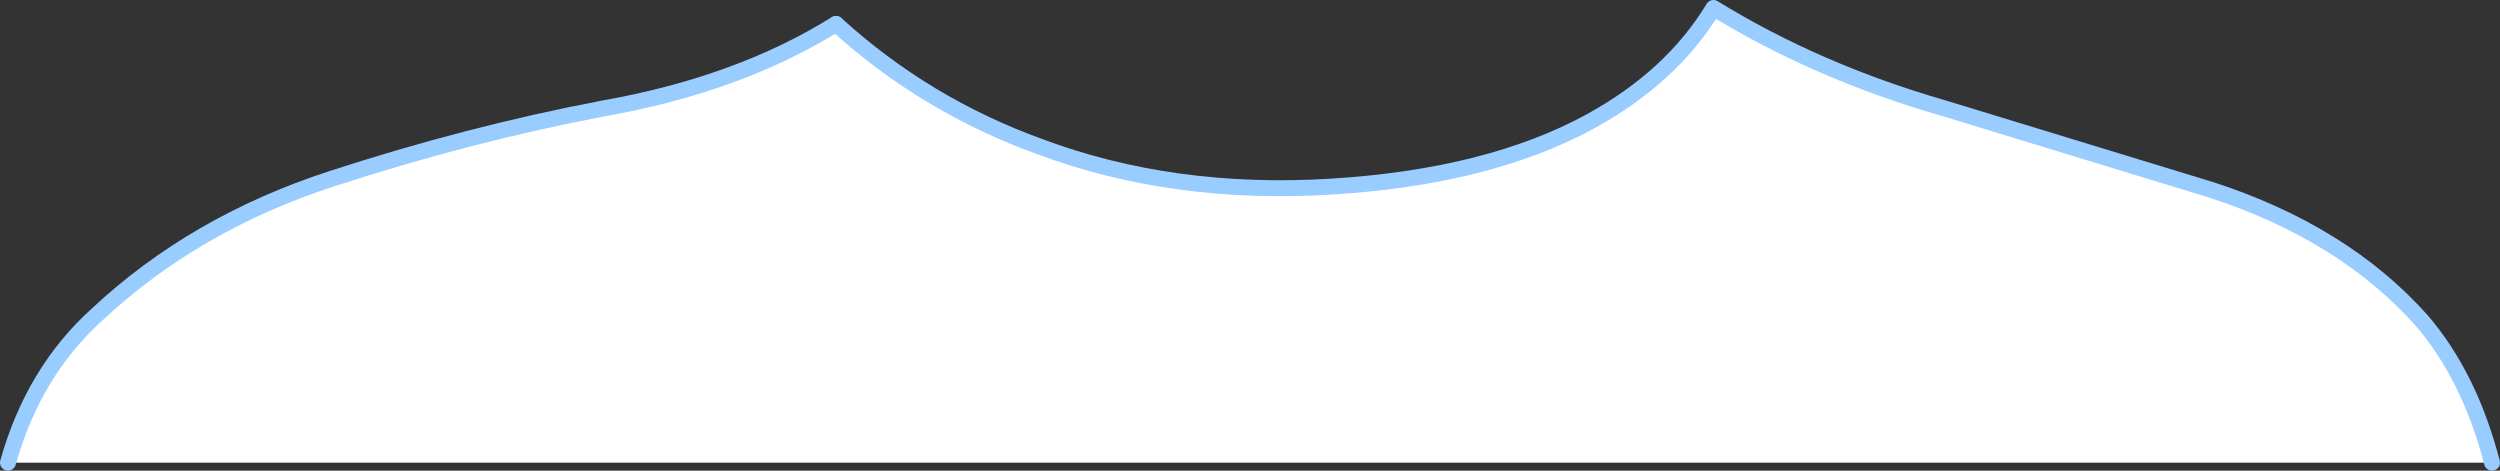<?xml version="1.0" encoding="UTF-8" standalone="no"?>
<svg xmlns:xlink="http://www.w3.org/1999/xlink" height="14.75px" width="78.35px" xmlns="http://www.w3.org/2000/svg">
  <rect width="100%" height="100%" fill="#333333" stroke="none"/>
  <g transform="matrix(1.0, 0.0, 0.0, 1.0, 39.45, -21.25)">
    <path d="M-13.25 22.0 Q-10.45 24.55 -6.85 25.85 -2.7 27.4 2.25 27.1 7.2 26.8 10.4 25.05 12.95 23.65 14.25 21.5 17.5 23.5 21.5 24.65 L29.85 27.2 Q34.0 28.55 36.45 31.3 37.95 33.05 38.65 35.75 L-39.2 35.75 Q-38.4 32.9 -36.4 31.1 -33.35 28.25 -29.05 26.85 -24.75 25.45 -20.55 24.65 -16.3 23.9 -13.25 22.0" fill="#ffffff" fill-rule="evenodd" stroke="none"/>
    <path d="M-39.2 35.75 Q-38.4 32.9 -36.4 31.1 -33.35 28.25 -29.05 26.85 -24.75 25.45 -20.55 24.65 -16.3 23.9 -13.25 22.0" fill="none" stroke="#99ccff" stroke-linecap="round" stroke-linejoin="round" stroke-width="0.5"/>
    <path d="M-13.25 22.0 Q-10.45 24.55 -6.85 25.85 -2.7 27.4 2.25 27.1 7.2 26.8 10.4 25.05 12.95 23.65 14.25 21.5 17.5 23.5 21.5 24.65 L29.85 27.2 Q34.0 28.55 36.45 31.3 37.95 33.05 38.65 35.75" fill="none" stroke="#99ccff" stroke-linecap="round" stroke-linejoin="round" stroke-width="0.5"/>
  </g>
</svg>
